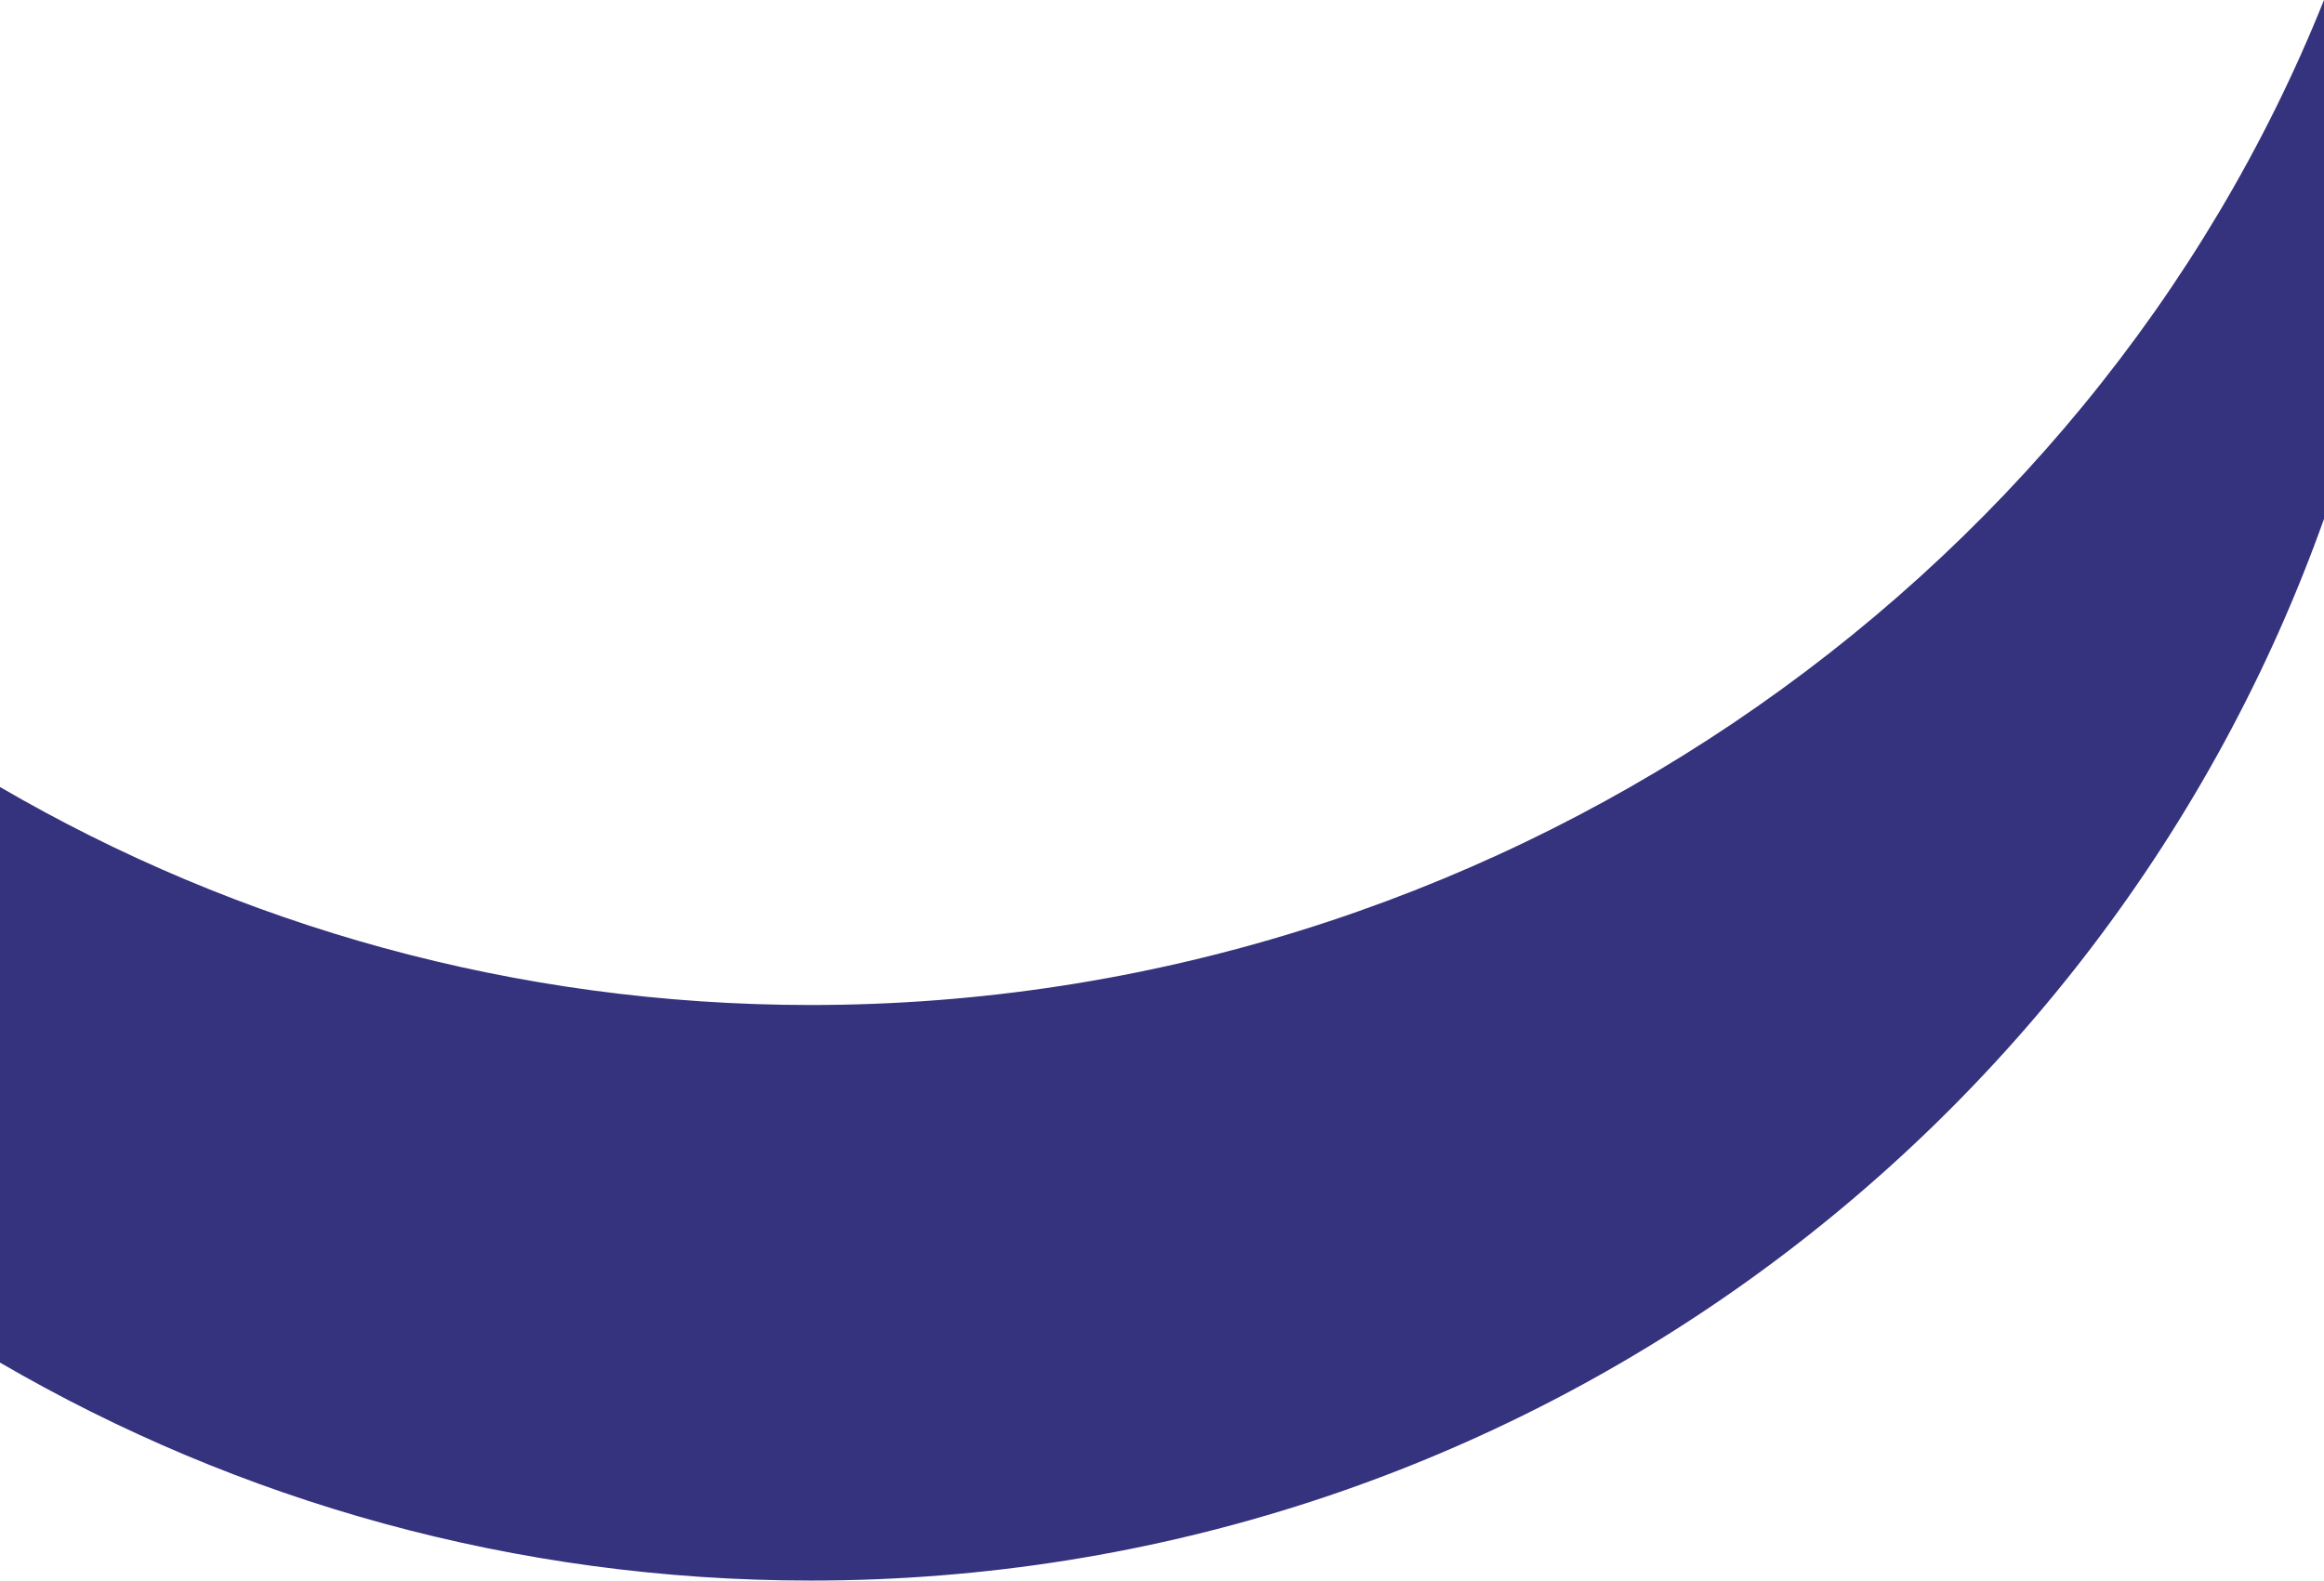 <svg id="Layer_1" data-name="Layer 1" xmlns="http://www.w3.org/2000/svg" viewBox="0 0 1920 1306"><defs><style>.cls-1{fill:#35327e;}</style></defs><path class="cls-1" d="M1920,428.75C1737.91,939.85,1246.93,1306,669.81,1306,425.46,1306,196.56,1240.36,0,1125.88V650.3C196.56,764.79,425.46,830.43,669.81,830.43,1229.14,830.43,1725.28,486.49,1920,0h0Z" transform="translate(0 0)"/><path class="cls-1" d="M1974-248.13" transform="translate(0 0)"/></svg>
